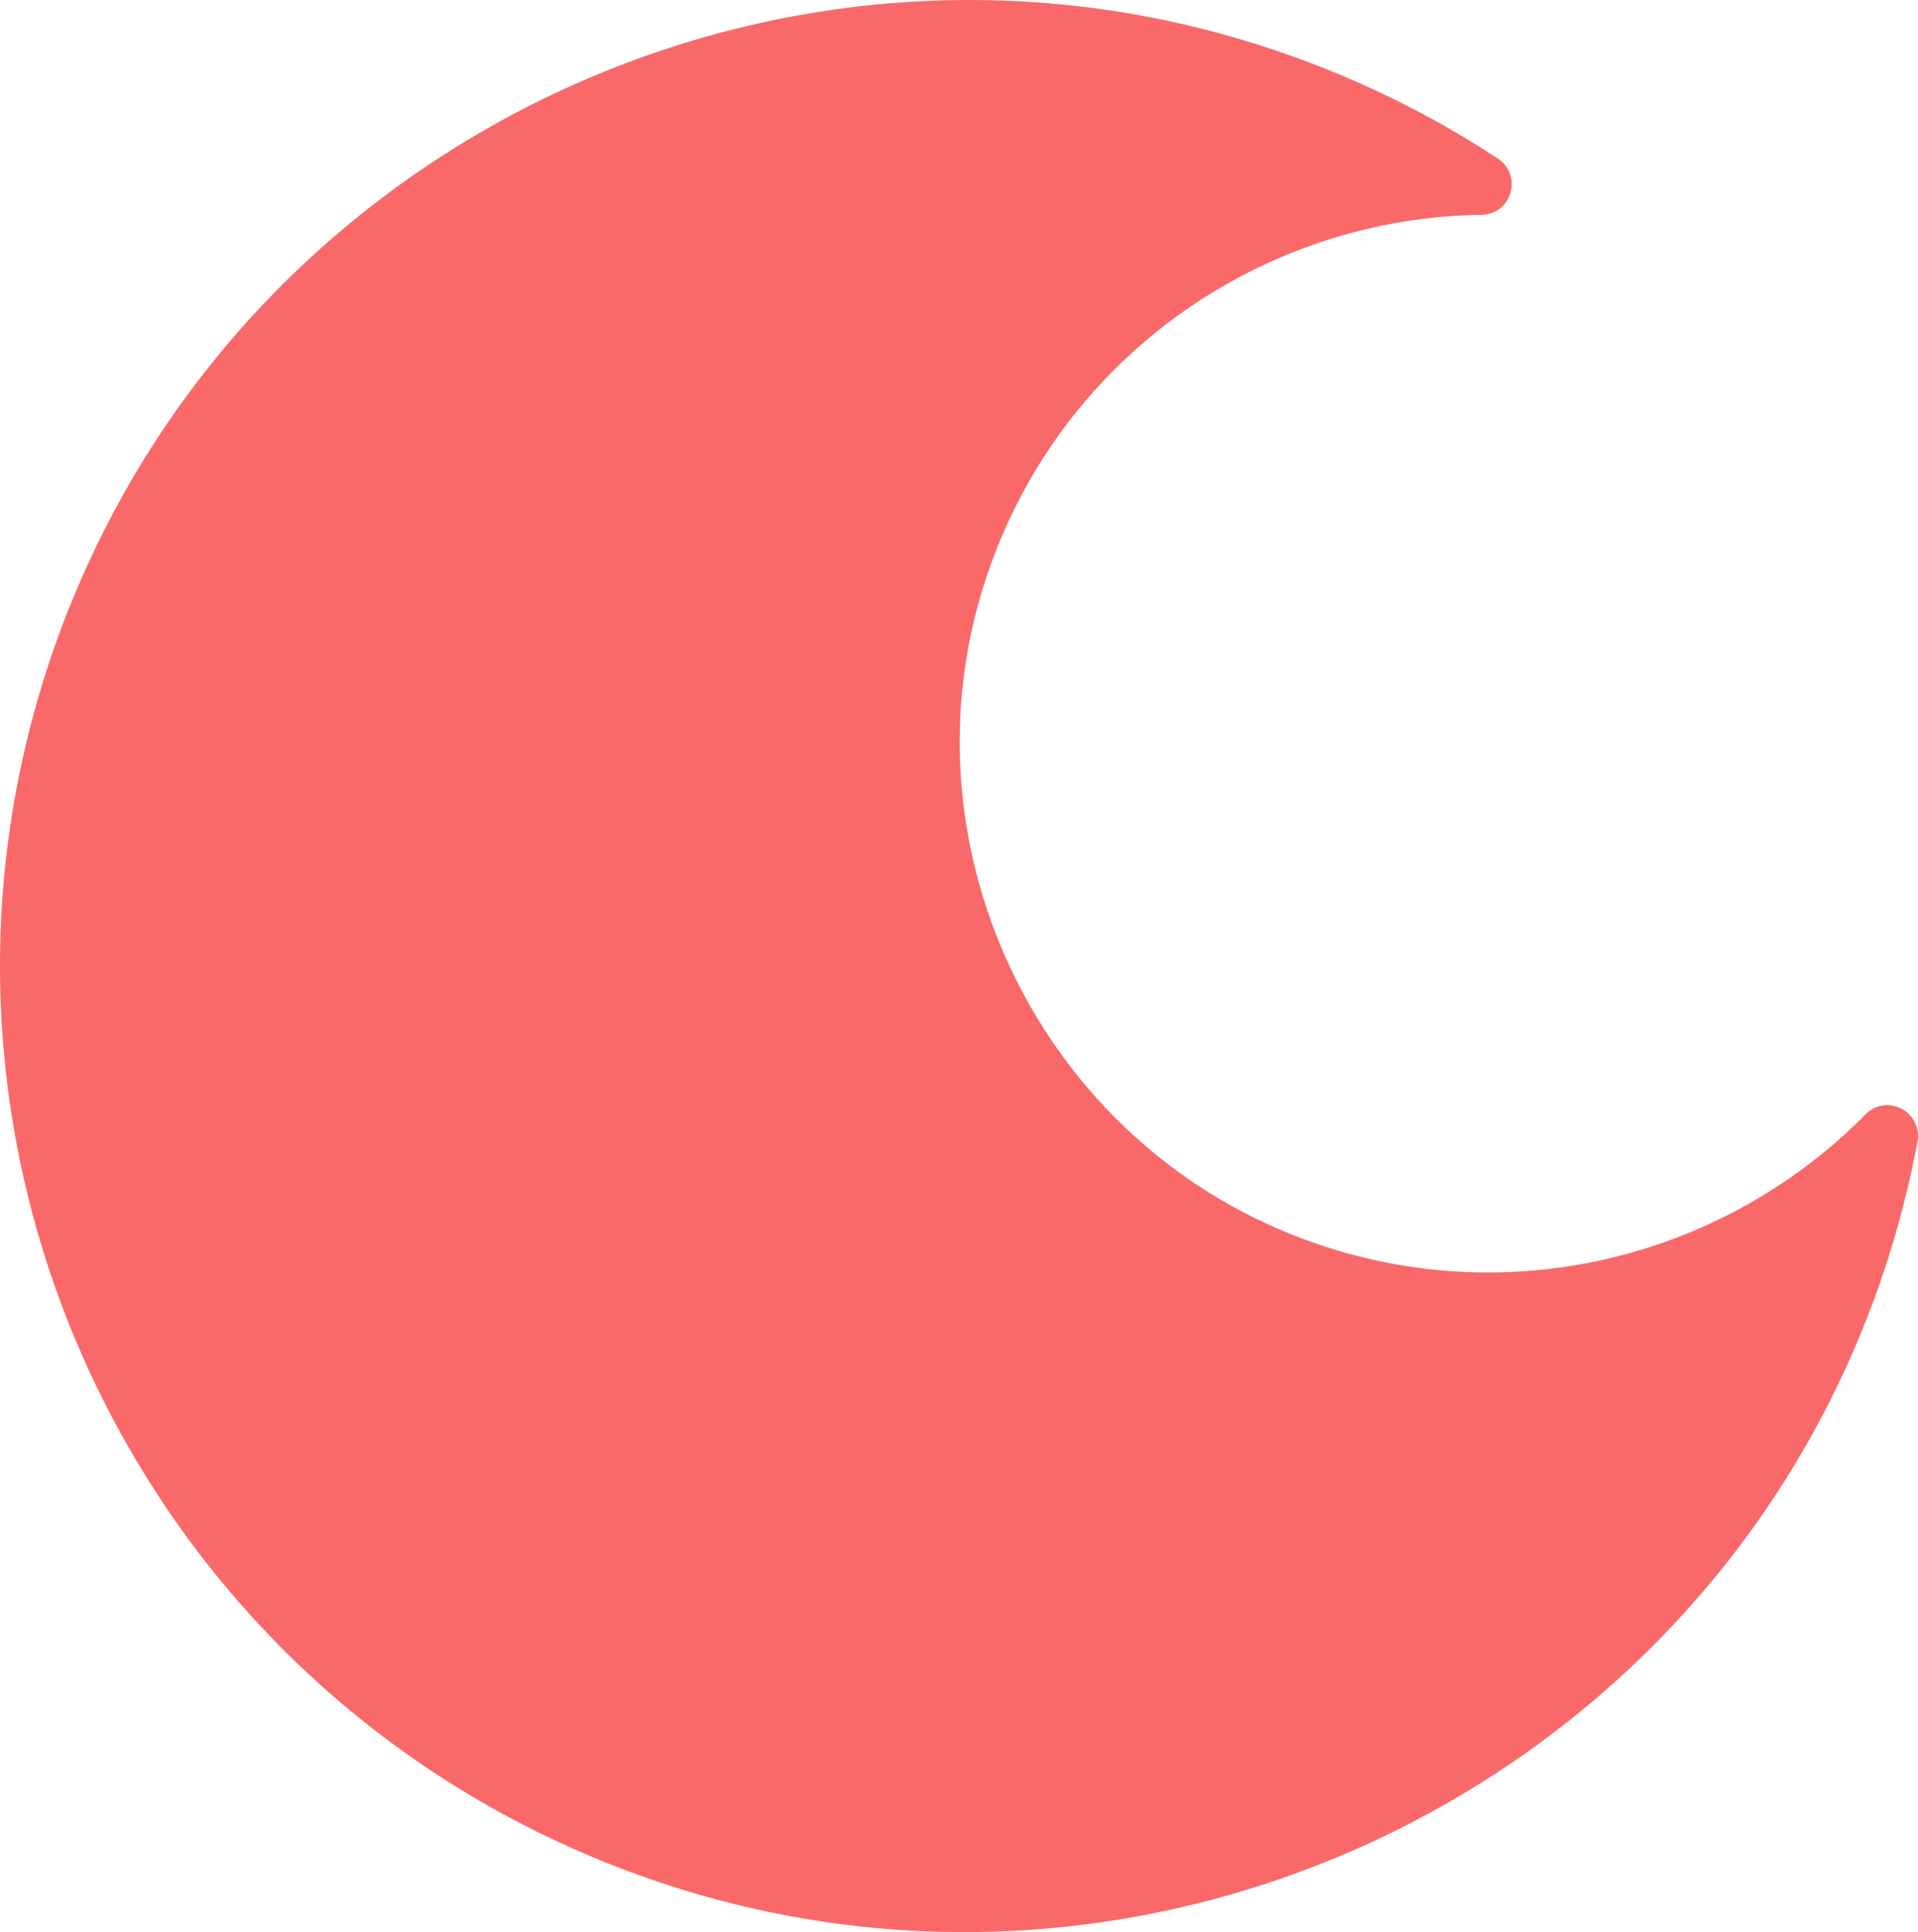 <svg width="138" height="139" viewBox="0 0 138 139" fill="none" xmlns="http://www.w3.org/2000/svg">
<path d="M5.007 43.665C18.661 9.539 57.109 -8.172 91.918 3.675C97.64 5.621 102.939 8.236 107.747 11.392C109.576 12.593 108.78 15.428 106.596 15.453C90.97 15.656 76.35 25.54 71.009 41.406C64.618 60.394 74.353 81.404 92.967 88.826C107.671 94.689 123.806 90.746 134.218 80.177C135.75 78.621 138.357 79.991 137.959 82.141C137.18 86.312 136.012 90.475 134.421 94.579C120.877 129.594 81.404 147.635 46.062 134.934C8.952 121.598 -9.621 80.22 4.998 43.665H5.007Z" fill="#F96969"/>
</svg>
